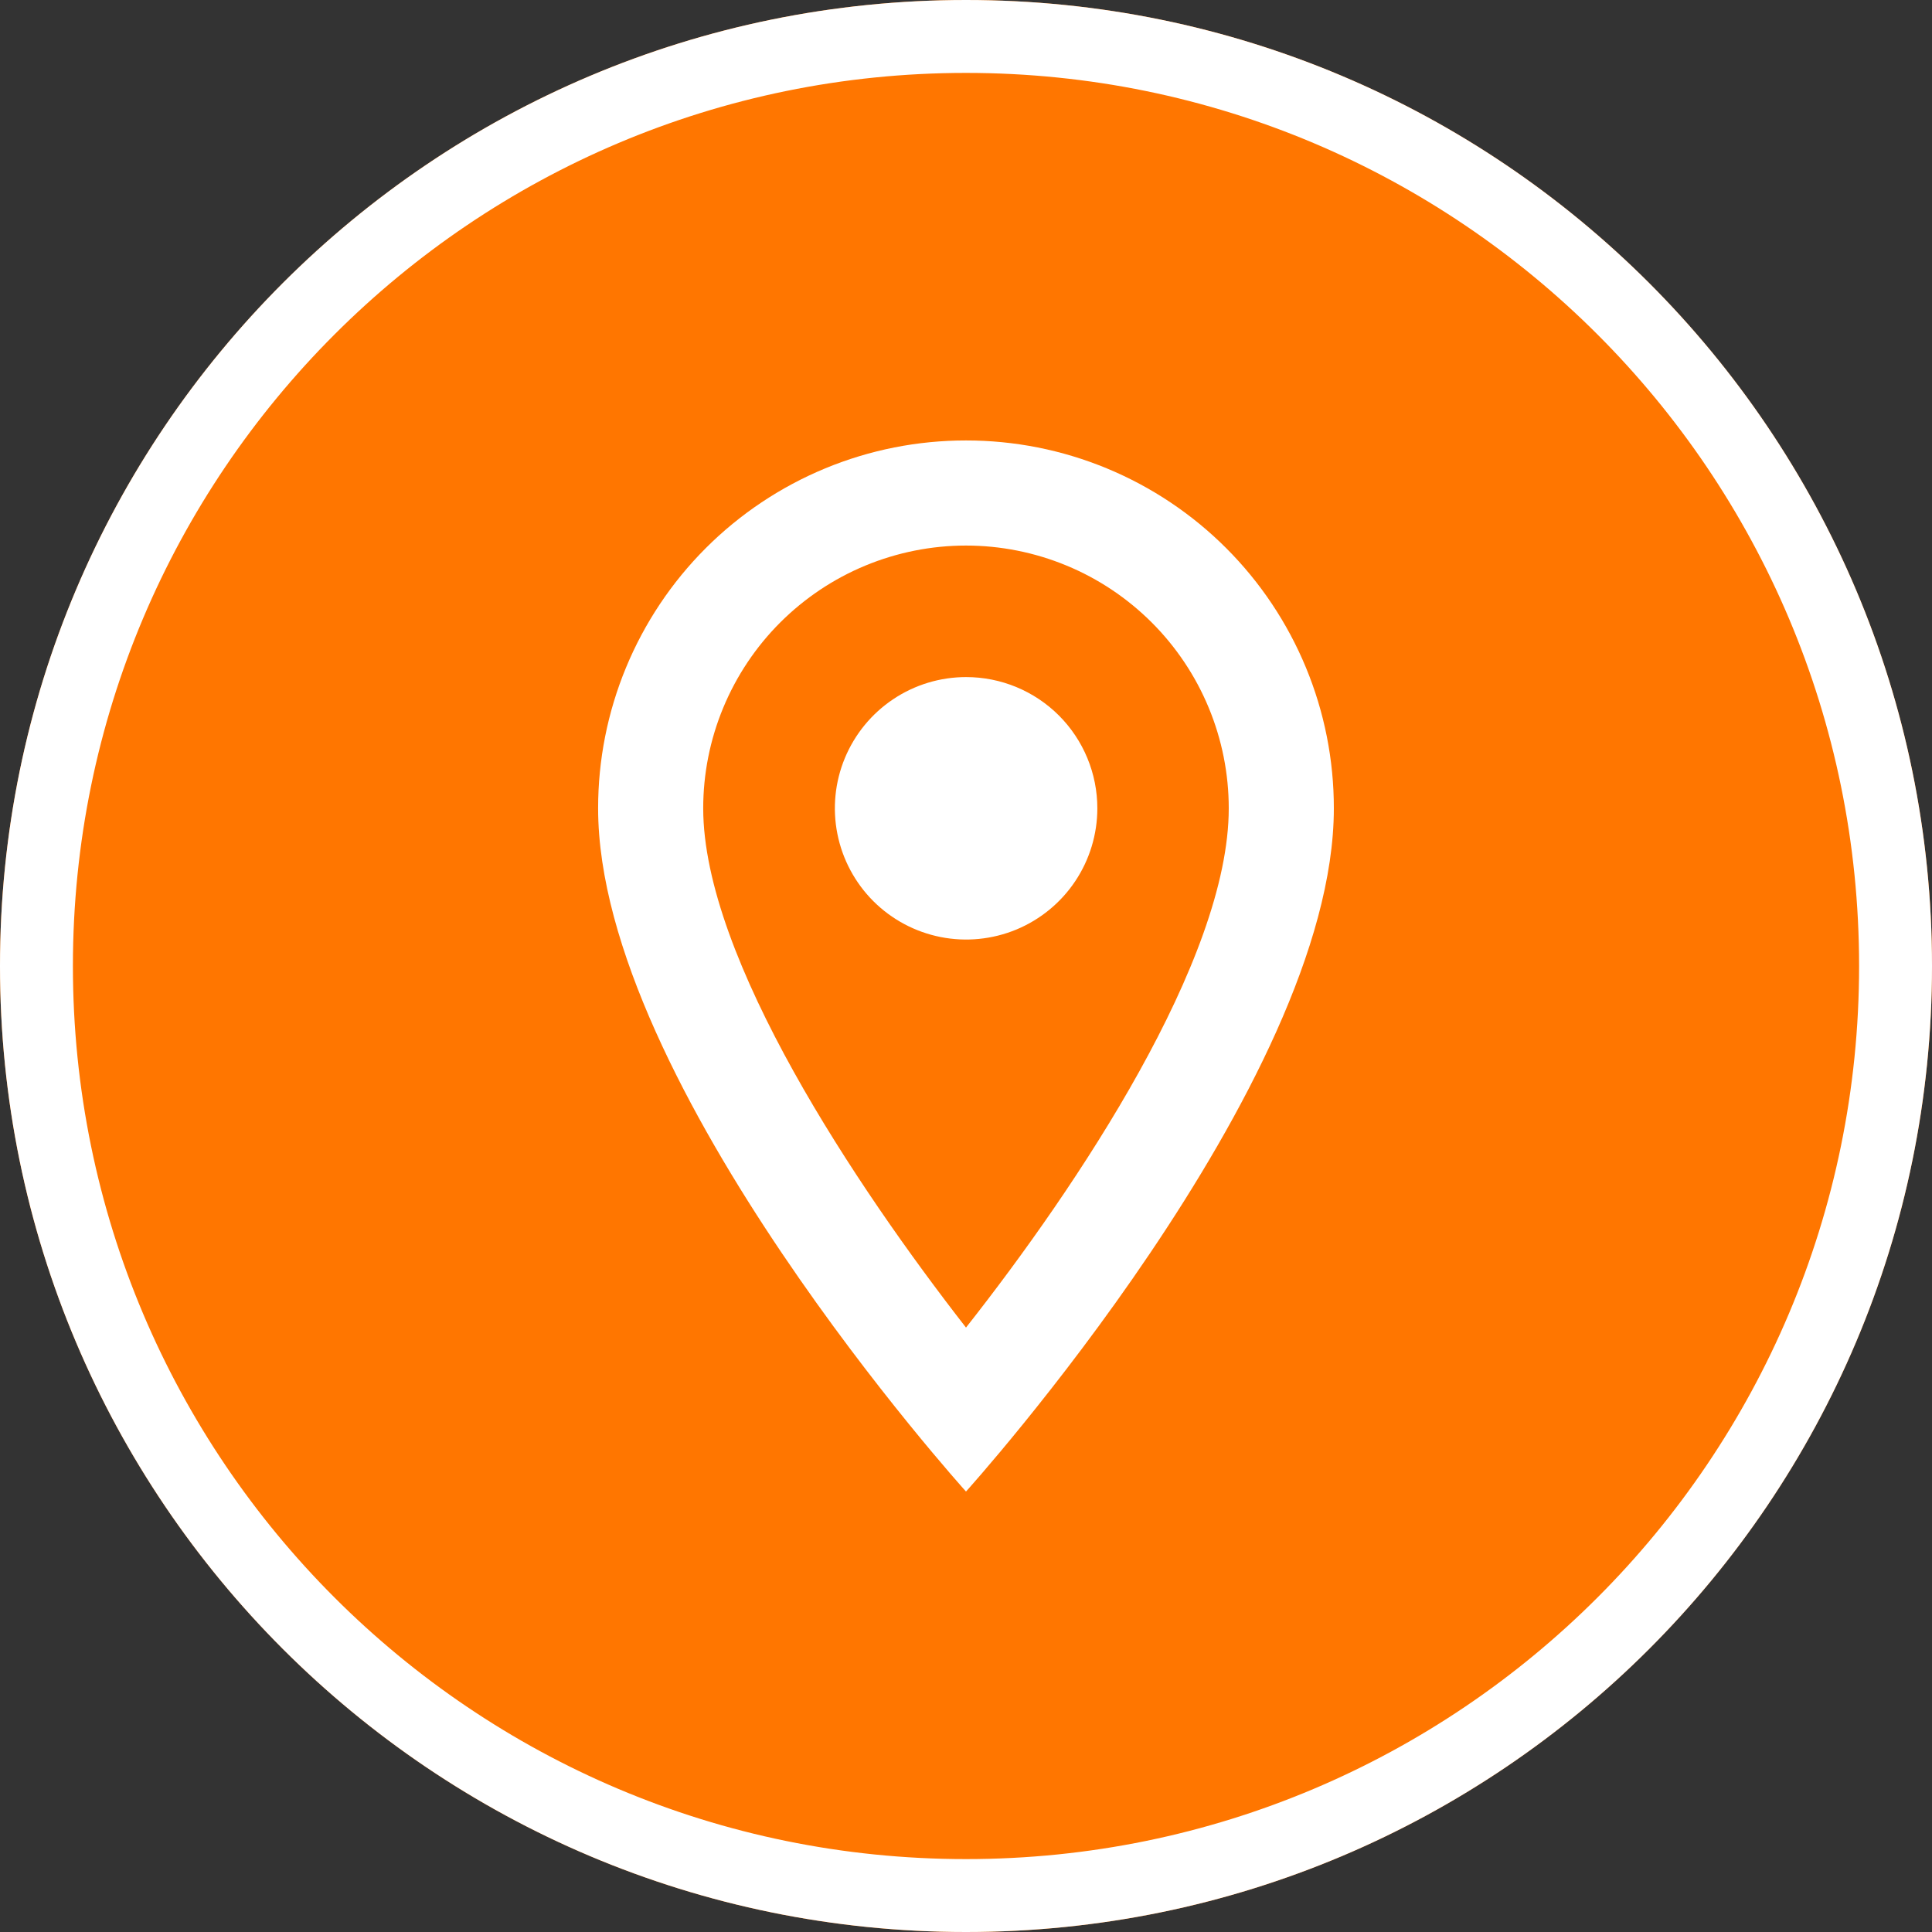 <?xml version="1.0" encoding="UTF-8"?>
<svg xmlns="http://www.w3.org/2000/svg" width="53" height="53" viewBox="0 0 53 53" fill="none">
  <rect x="0" y="0" width="53" height="53" fill="#333333" stroke="none"/>
  <path d="M26.5 53C41.136 53 53 41.136 53 26.5C53 11.864 41.136 0 26.5 0C11.864 0 0 11.864 0 26.5C0 41.136 11.864 53 26.5 53Z" fill="#FF7600"></path>
  <path d="M26.5 52C40.583 52 52 40.583 52 26.5C52 12.417 40.583 1 26.5 1C12.417 1 1 12.417 1 26.5C1 40.583 12.417 52 26.5 52Z" stroke="white" stroke-width="2"></path>
  <path d="M26.5 12.083C25.174 12.082 23.862 12.342 22.637 12.849C21.412 13.356 20.299 14.099 19.361 15.037C18.424 15.974 17.681 17.087 17.174 18.312C16.667 19.537 16.407 20.849 16.408 22.175C16.408 29.744 26.5 40.917 26.5 40.917C26.5 40.917 36.591 29.743 36.591 22.175C36.592 20.849 36.332 19.537 35.825 18.312C35.318 17.087 34.575 15.974 33.638 15.037C32.701 14.1 31.588 13.356 30.363 12.849C29.138 12.342 27.826 12.082 26.5 12.083V12.083ZM19.291 22.175C19.291 21.228 19.477 20.291 19.84 19.416C20.202 18.542 20.733 17.747 21.402 17.078C22.072 16.409 22.866 15.877 23.741 15.515C24.616 15.153 25.553 14.966 26.5 14.966C27.446 14.966 28.384 15.153 29.258 15.515C30.133 15.877 30.927 16.409 31.597 17.078C32.266 17.747 32.797 18.542 33.159 19.416C33.522 20.291 33.708 21.228 33.708 22.175C33.708 26.327 29.556 32.541 26.5 36.419C23.501 32.569 19.291 26.283 19.291 22.175Z" fill="white"></path>
  <path d="M30.103 22.174C30.103 22.886 29.892 23.582 29.496 24.174C29.101 24.766 28.538 25.227 27.881 25.5C27.223 25.772 26.499 25.844 25.801 25.705C25.102 25.566 24.461 25.223 23.957 24.72C23.454 24.216 23.111 23.575 22.972 22.876C22.833 22.178 22.904 21.454 23.177 20.796C23.45 20.139 23.911 19.576 24.503 19.181C25.095 18.785 25.791 18.574 26.503 18.574C27.458 18.574 28.373 18.953 29.049 19.628C29.724 20.304 30.103 21.219 30.103 22.174V22.174Z" fill="white"></path>
</svg>
